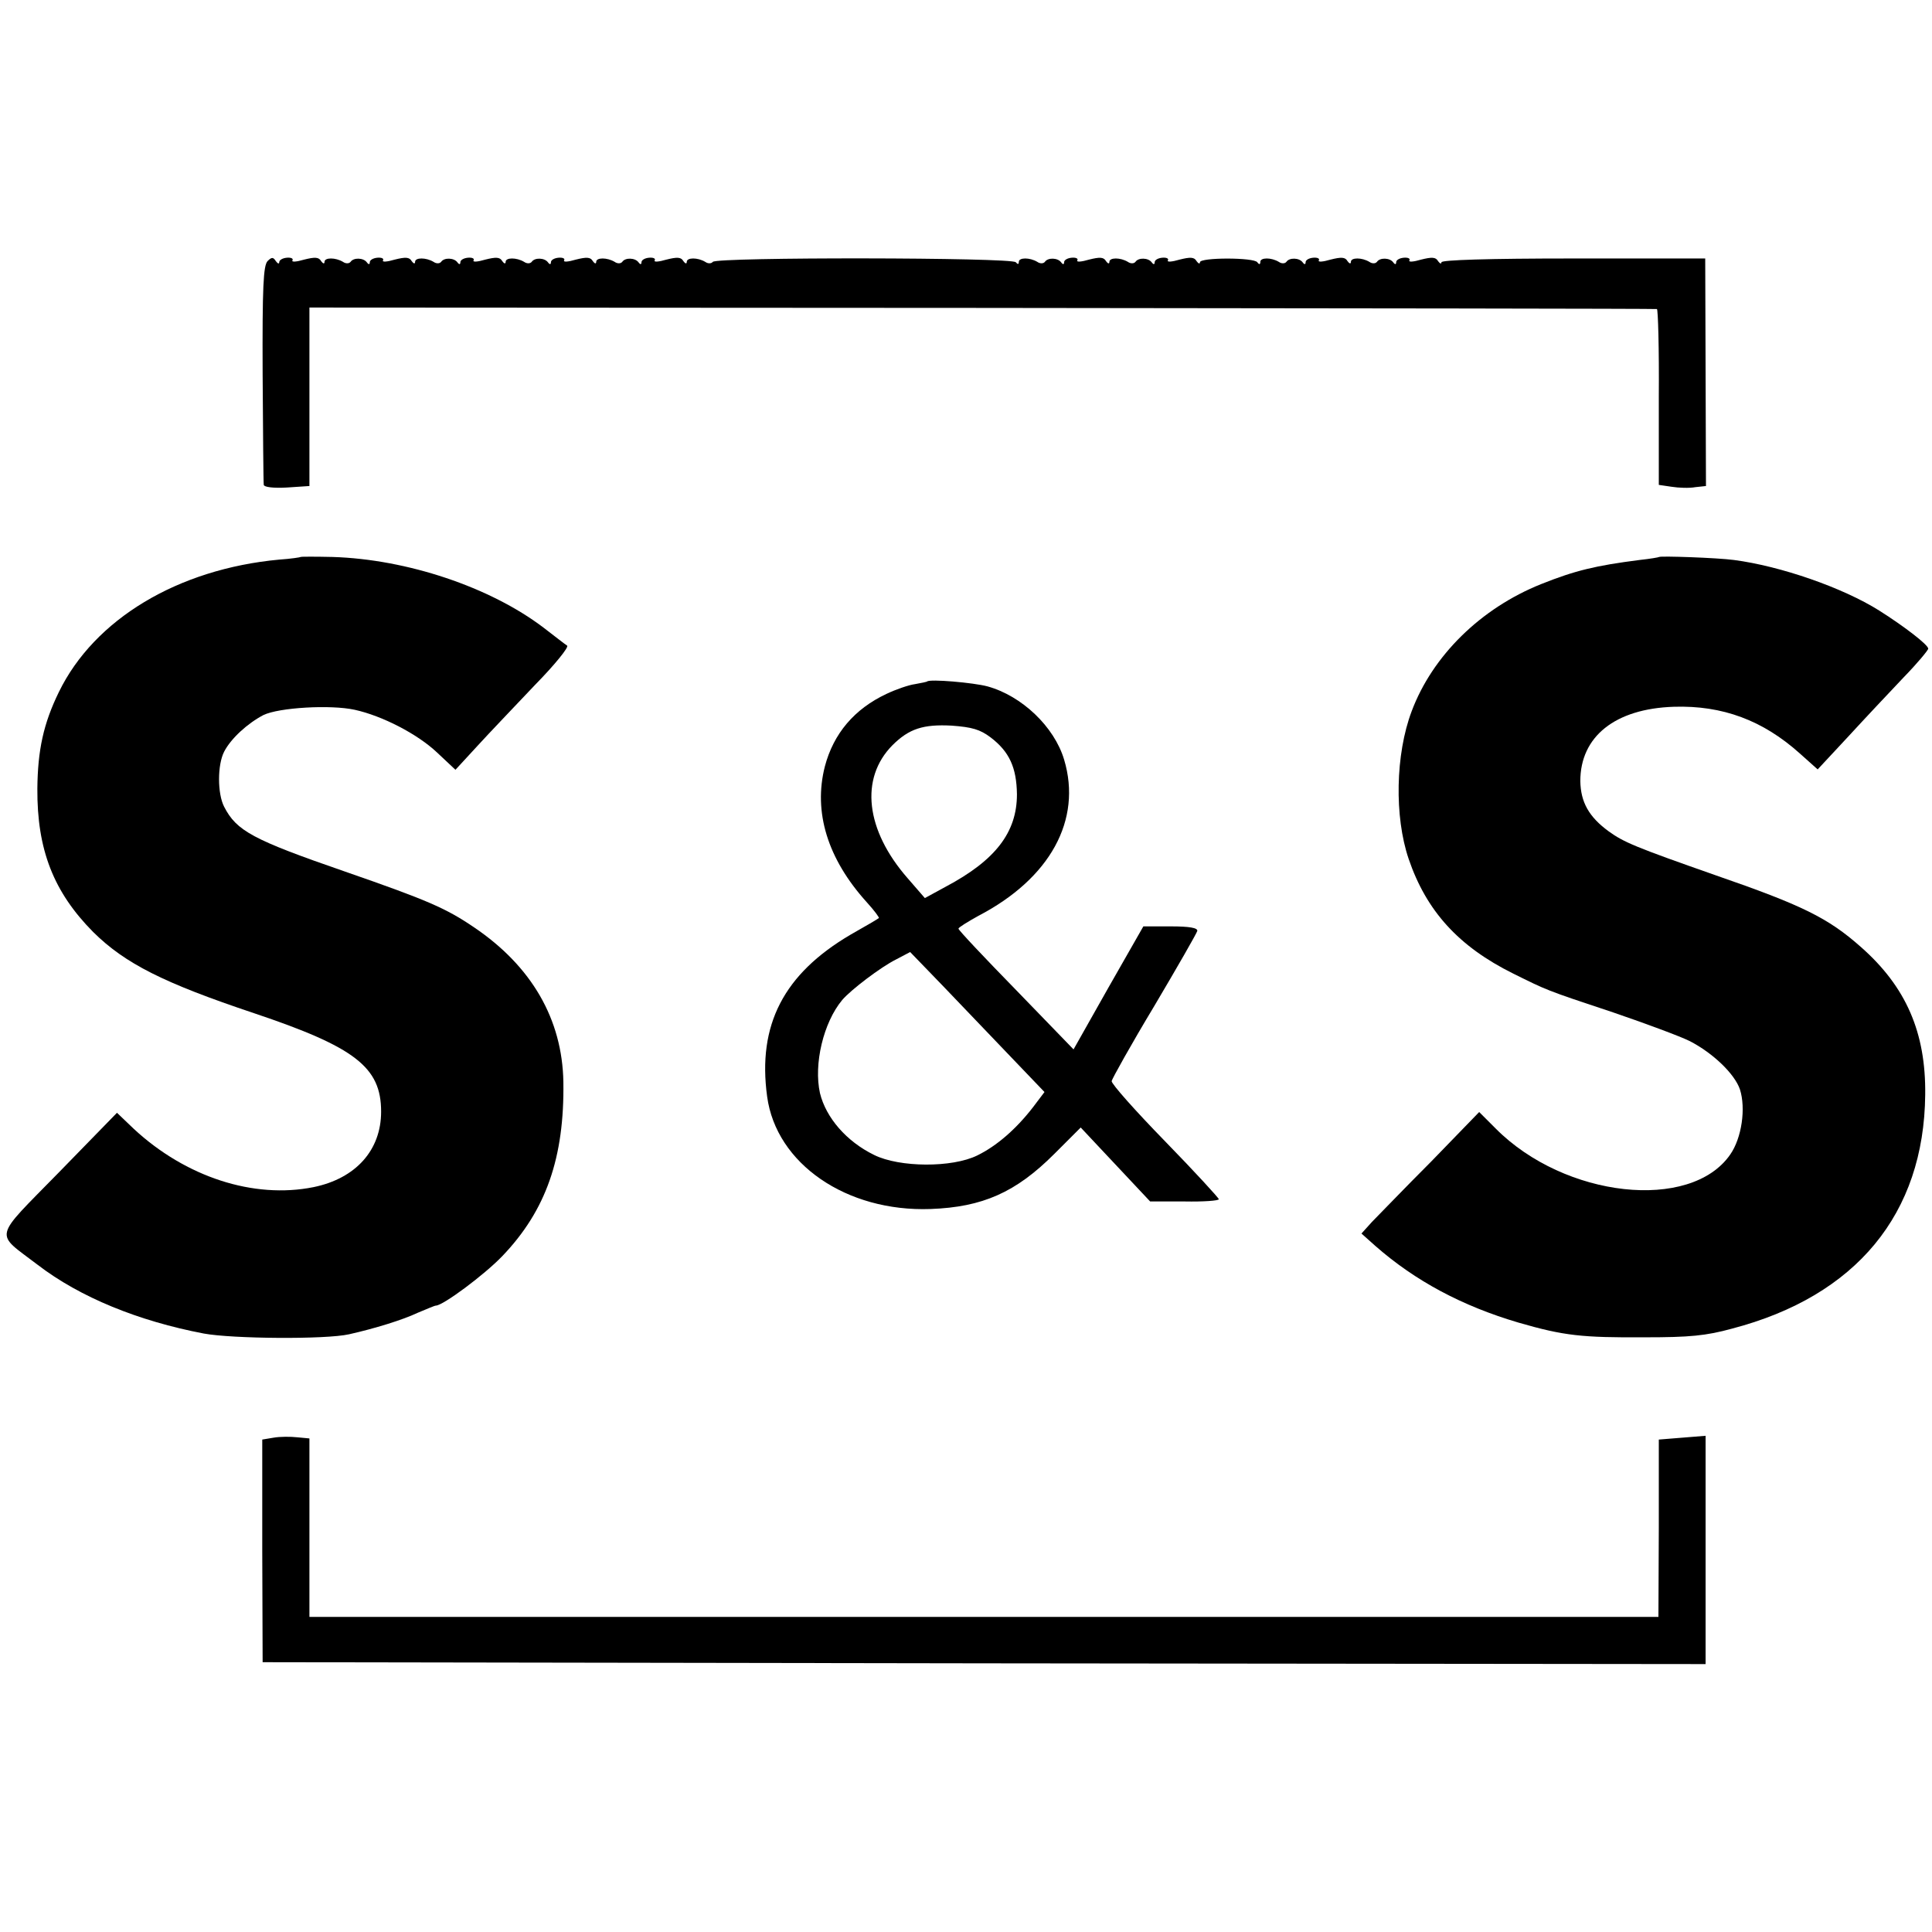 <?xml version="1.0" standalone="no"?>
<!DOCTYPE svg PUBLIC "-//W3C//DTD SVG 20010904//EN"
 "http://www.w3.org/TR/2001/REC-SVG-20010904/DTD/svg10.dtd">
<svg version="1.0" xmlns="http://www.w3.org/2000/svg"
 width="512pt" height="512pt" viewBox="0 0 512 512"
 preserveAspectRatio="xMidYMid meet">
<g transform="translate(0,512) scale(0.1,-0.1)"
fill="#000000" stroke="none">
<path d="M709 4428 c-11 -12 -14 -67 -13 -299 1 -156 2 -288 3 -294 1 -6 26
-9 61 -7 l60 4 0 236 0 237 1782 -1 c981 -1 1786 -2 1789 -3 3 0 6 -106 5
-233 l0 -233 34 -5 c19 -3 47 -4 63 -1 l28 3 -1 302 -1 301 -350 0 c-226 0
-349 -4 -349 -10 0 -5 -4 -4 -9 3 -6 11 -17 11 -45 4 -20 -6 -34 -7 -31 -2 3
5 -4 8 -15 7 -11 -1 -20 -6 -20 -12 0 -6 -3 -7 -8 0 -9 12 -35 13 -43 1 -4 -5
-13 -5 -20 0 -20 12 -49 12 -49 0 0 -6 -4 -5 -9 2 -6 11 -17 11 -45 4 -20 -6
-34 -7 -31 -2 3 5 -4 8 -15 7 -11 -1 -20 -6 -20 -12 0 -6 -3 -7 -8 0 -9 12
-35 13 -43 1 -4 -5 -13 -5 -20 0 -20 12 -49 12 -49 0 0 -7 -3 -8 -8 -1 -9 13
-152 13 -152 0 0 -5 -4 -4 -9 3 -6 11 -17 11 -45 4 -20 -6 -34 -7 -31 -2 3 5
-4 8 -15 7 -11 -1 -20 -6 -20 -12 0 -6 -3 -7 -8 0 -9 12 -35 13 -43 1 -4 -5
-13 -5 -20 0 -20 12 -49 12 -49 0 0 -6 -4 -5 -9 2 -6 11 -17 11 -45 4 -20 -6
-34 -7 -31 -2 3 5 -4 8 -15 7 -11 -1 -20 -6 -20 -12 0 -6 -3 -7 -8 0 -9 12
-35 13 -43 1 -4 -5 -13 -5 -20 0 -20 12 -49 12 -49 0 0 -7 -3 -7 -8 -1 -9 13
-794 14 -803 1 -4 -5 -13 -5 -20 0 -20 12 -49 12 -49 0 0 -6 -4 -5 -9 2 -6 11
-17 11 -45 4 -20 -6 -34 -7 -31 -2 3 5 -4 8 -15 7 -11 -1 -20 -6 -20 -12 0 -6
-3 -7 -8 0 -9 12 -35 13 -43 1 -4 -5 -13 -5 -20 0 -20 12 -49 12 -49 0 0 -6
-4 -5 -9 2 -6 11 -17 11 -45 4 -20 -6 -34 -7 -31 -2 3 5 -4 8 -15 7 -11 -1
-20 -6 -20 -12 0 -6 -3 -7 -8 0 -9 12 -35 13 -43 1 -4 -5 -13 -5 -20 0 -20 12
-49 12 -49 0 0 -6 -4 -5 -9 2 -6 11 -17 11 -45 4 -20 -6 -34 -7 -31 -2 3 5 -4
8 -15 7 -11 -1 -20 -6 -20 -12 0 -6 -3 -7 -8 0 -9 12 -35 13 -43 1 -4 -5 -13
-5 -20 0 -20 12 -49 12 -49 0 0 -6 -4 -5 -9 2 -6 11 -17 11 -45 4 -20 -6 -34
-7 -31 -2 3 5 -4 8 -15 7 -11 -1 -20 -6 -20 -12 0 -6 -3 -7 -8 0 -9 12 -35 13
-43 1 -4 -5 -13 -5 -20 0 -20 12 -49 12 -49 0 0 -6 -4 -5 -9 2 -6 11 -17 11
-45 4 -20 -6 -34 -7 -31 -2 3 5 -4 8 -15 7 -11 -1 -20 -6 -20 -12 0 -5 -4 -4
-9 3 -7 11 -11 11 -22 0z"/>
<path d="M797 3644 c-1 -1 -27 -5 -57 -7 -269 -25 -490 -158 -584 -351 -41
-84 -56 -154 -57 -256 -1 -162 43 -274 148 -380 85 -84 187 -135 426 -215 268
-90 337 -143 337 -261 0 -102 -67 -177 -179 -200 -159 -32 -339 27 -476 154
l-45 43 -154 -158 c-177 -181 -171 -157 -56 -245 112 -86 267 -149 440 -182
76 -14 323 -16 385 -2 67 15 142 38 182 57 24 10 45 19 48 19 19 0 129 82 176
131 116 121 165 261 162 462 -3 166 -84 306 -236 409 -75 51 -123 72 -342 148
-246 85 -288 108 -321 172 -18 35 -18 111 0 146 18 35 62 75 104 97 41 20 178
28 242 14 73 -16 166 -64 218 -113 l49 -46 58 63 c31 34 100 106 152 161 53
54 91 101 86 105 -5 3 -33 25 -63 48 -141 107 -361 181 -559 187 -45 1 -83 1
-84 0z"/>
<path d="M4397 3644 c-1 -1 -24 -5 -52 -8 -117 -15 -171 -28 -261 -64 -160
-64 -288 -190 -343 -337 -43 -114 -46 -279 -8 -391 47 -138 132 -232 277 -304
89 -44 84 -43 265 -103 88 -30 179 -64 203 -76 62 -32 119 -87 133 -128 16
-50 5 -129 -26 -173 -105 -151 -438 -115 -621 69 l-44 44 -127 -131 c-71 -71
-141 -144 -157 -160 l-28 -31 37 -33 c106 -93 230 -159 379 -203 121 -35 168
-40 336 -39 117 0 161 4 230 23 329 86 509 304 512 620 2 165 -51 286 -170
391 -88 78 -156 111 -387 191 -211 74 -242 87 -282 116 -52 38 -74 77 -75 133
0 118 92 192 248 197 129 4 236 -36 334 -124 l47 -42 81 87 c44 48 110 118
146 156 37 38 66 73 66 77 0 10 -62 58 -130 101 -97 61 -262 118 -385 134 -45
6 -194 11 -198 8z"/>
<path d="M2457 3314 c-1 -1 -15 -4 -32 -7 -16 -2 -51 -14 -76 -26 -85 -40
-140 -105 -163 -192 -31 -121 7 -245 111 -360 20 -22 34 -41 32 -42 -2 -2 -36
-22 -75 -44 -177 -104 -247 -239 -221 -429 24 -178 210 -306 433 -298 138 5
226 44 328 146 l70 70 92 -98 92 -98 91 0 c50 -1 91 2 91 6 0 3 -64 73 -142
153 -79 81 -143 153 -142 160 1 6 51 96 113 199 61 103 112 192 114 199 1 8
-20 12 -71 12 l-72 0 -93 -163 -92 -163 -152 157 c-84 86 -153 159 -153 163 0
3 24 18 53 34 190 99 275 254 227 414 -26 87 -112 169 -203 194 -37 10 -153
20 -160 13z m168 -148 c50 -38 69 -80 70 -151 0 -101 -57 -175 -189 -245 l-55
-30 -46 53 c-111 127 -127 264 -40 352 44 44 82 56 157 52 54 -4 75 -10 103
-31z m53 -846 l90 -94 -31 -41 c-45 -58 -96 -102 -147 -127 -67 -33 -206 -32
-273 1 -74 36 -128 99 -144 164 -17 77 9 187 59 247 23 27 102 87 142 107 l38
20 88 -91 c48 -50 128 -134 178 -186z"/>
<path d="M725 1310 l-30 -5 0 -295 1 -295 1912 -3 1912 -2 0 302 0 303 -62 -5
-62 -5 0 -235 -1 -235 -1788 0 -1787 0 0 236 0 237 -32 3 c-18 2 -46 2 -63 -1z"/>
</g>
</svg>
